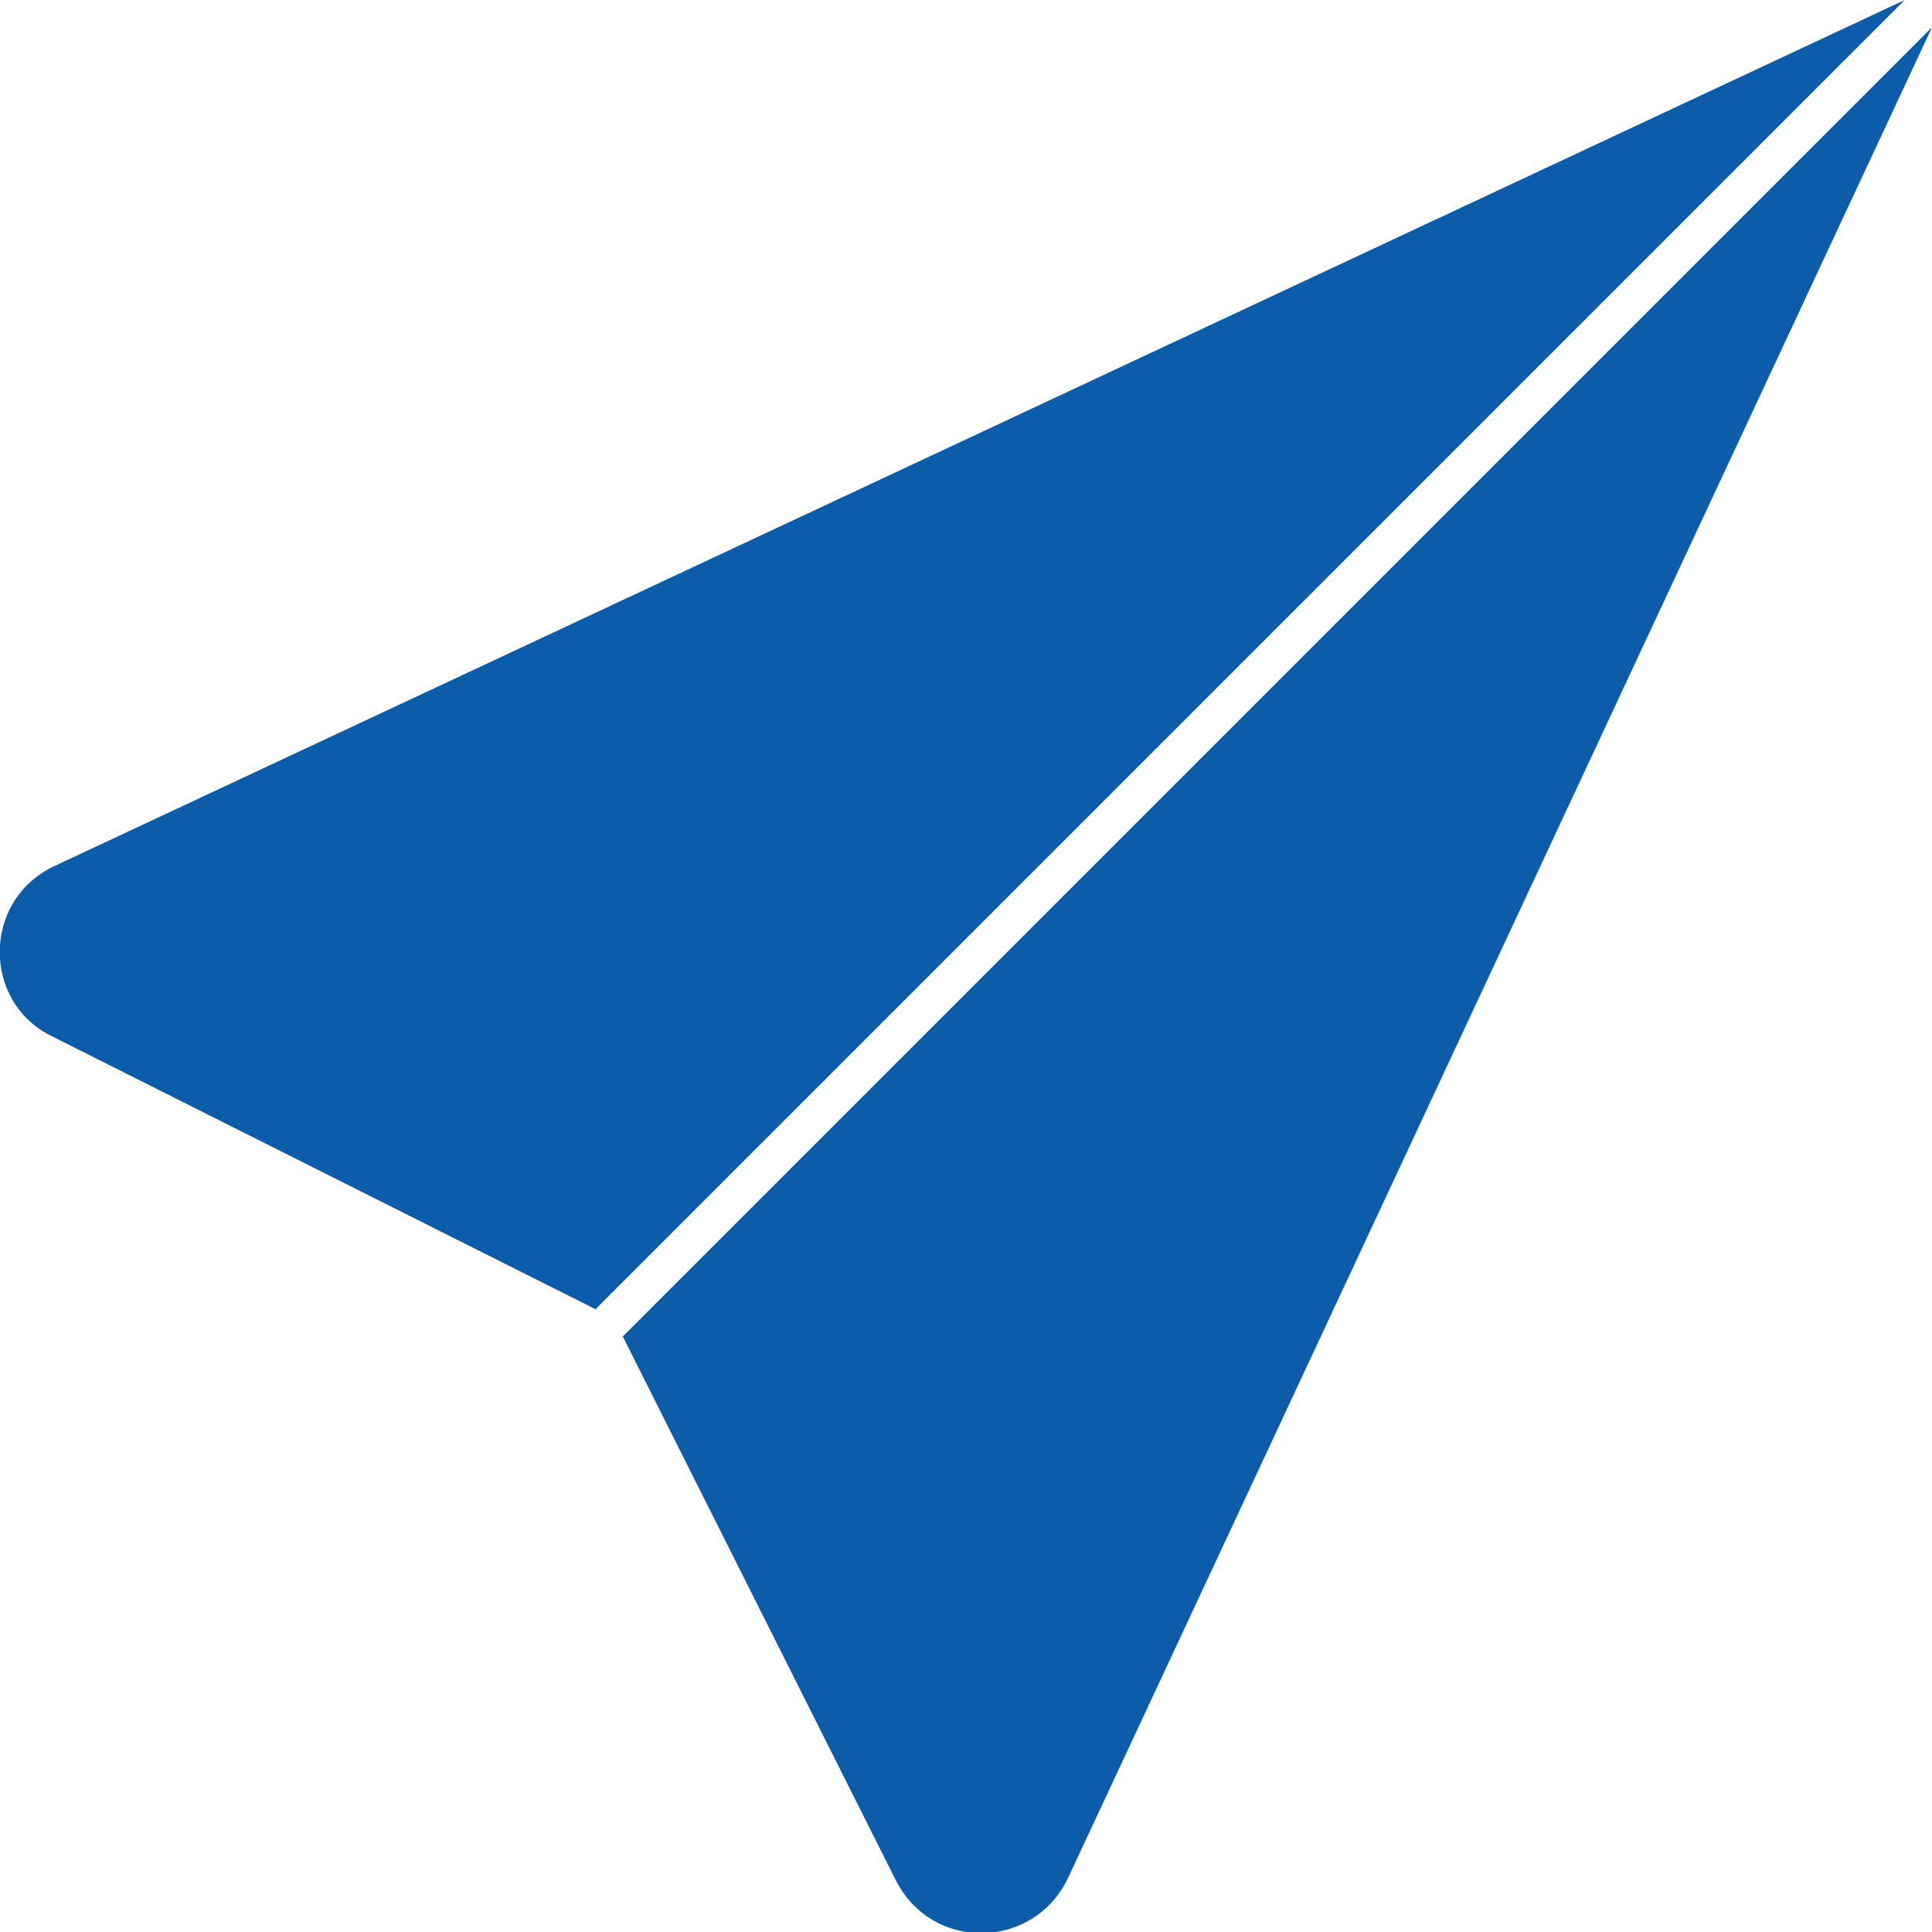 <?xml version="1.0" encoding="utf-8"?>
<!-- Generator: Adobe Illustrator 21.1.0, SVG Export Plug-In . SVG Version: 6.00 Build 0)  -->
<svg version="1.1" id="Layer_1" xmlns="http://www.w3.org/2000/svg" xmlns:xlink="http://www.w3.org/1999/xlink" x="0px" y="0px"
	 viewBox="0 0 85 85" style="enable-background:new 0 0 85 85;" xml:space="preserve">
<style type="text/css">
	.st0{fill:#0C5CA9;}
</style>
<g>
	<path class="st0" d="M2.4,38.1L83.8,0L26.2,57.6l-23.9-12C-0.8,44.1-0.8,39.6,2.4,38.1z"/>
	<path class="st0" d="M47,82.6L85,1.2L27.4,58.8l12,23.9C41,85.9,45.5,85.8,47,82.6z"/>
</g>
</svg>
